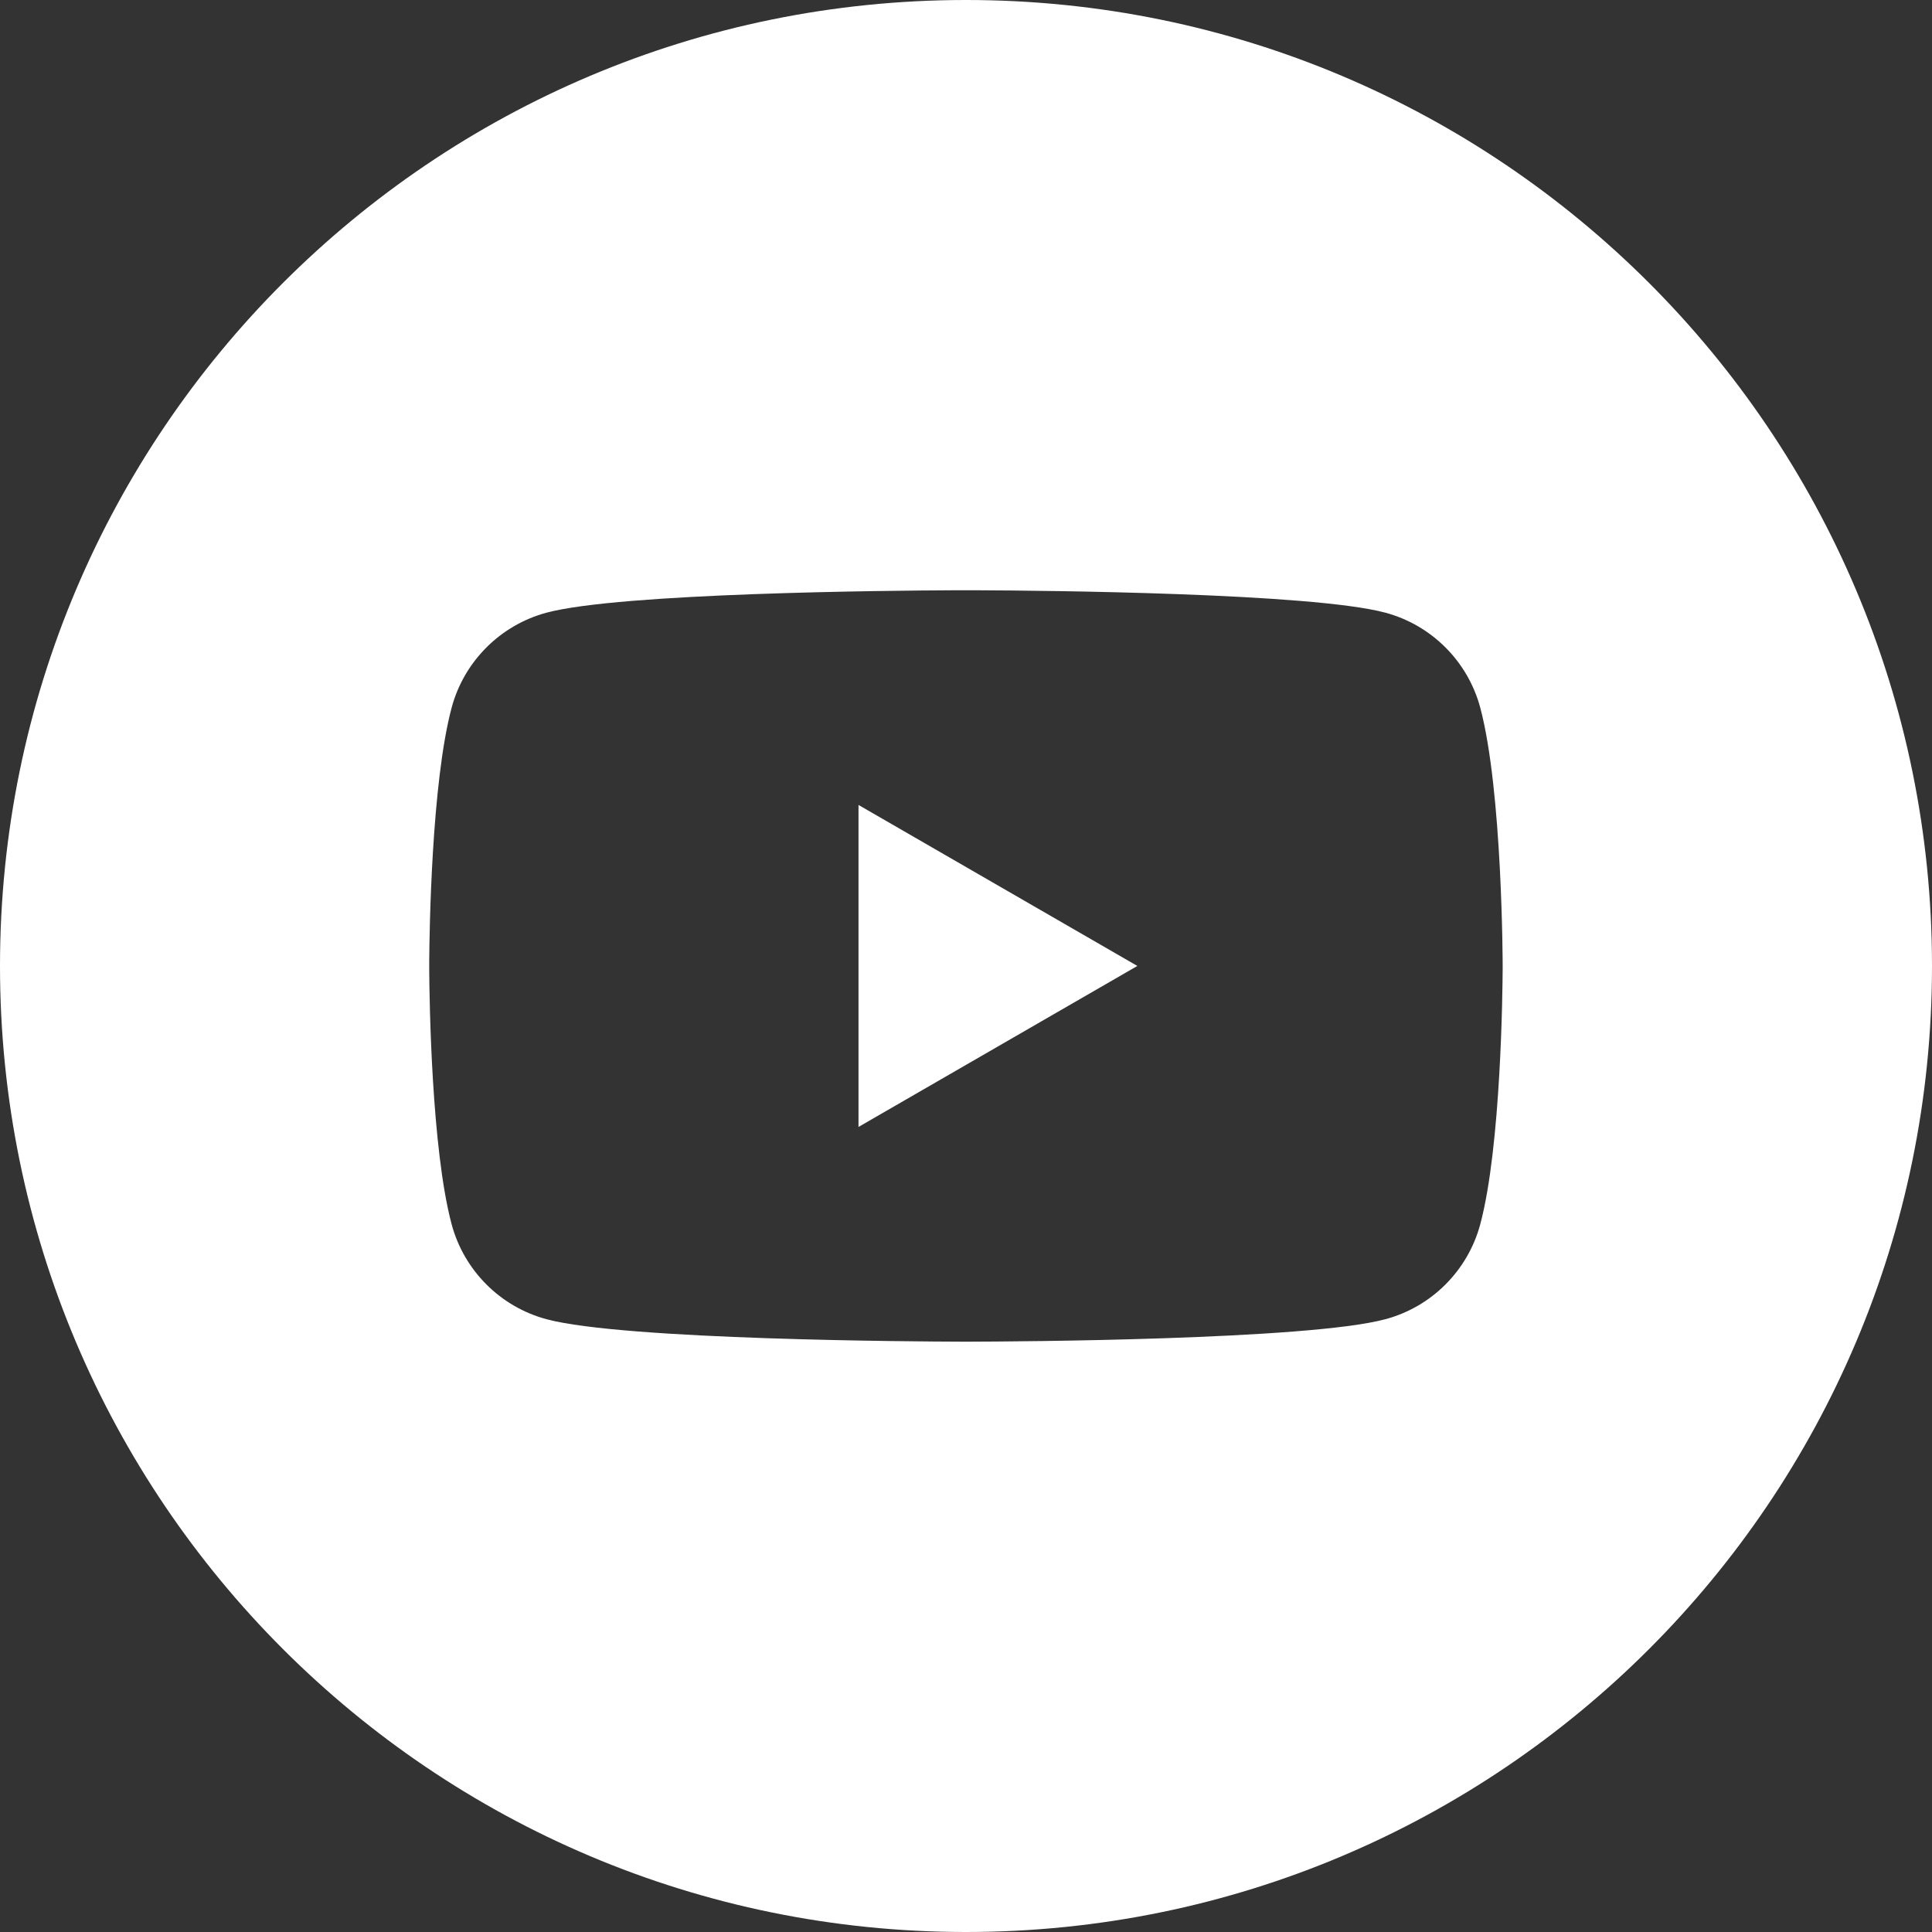 <svg width="36" height="36" viewBox="0 0 36 36" xmlns="http://www.w3.org/2000/svg"><rect x="0" y="0" width="36" height="36" fill="#333333" stroke="none"/><path d="M18,36 C27.941,36 36,27.941 36,18 C36,8.059 27.941,0 18,0 C8.059,0 0,8.059 0,18 C0,27.941 8.059,36 18,36 Z M18.247,10.999 C19.422,11.004 24.44,11.048 25.813,11.416 C26.675,11.647 27.351,12.324 27.582,13.185 C27.998,14.744 28,17.999 28,17.999 L28,18.041 C27.998,18.426 27.972,21.358 27.582,22.814 C27.351,23.675 26.675,24.352 25.813,24.582 C24.366,24.97 18.869,24.998 18.091,25 L17.907,25 C17.129,24.998 11.633,24.97 10.185,24.582 C9.324,24.352 8.647,23.675 8.416,22.814 C8.04,21.41 8.002,18.633 7.998,18.092 L7.998,17.907 C8.002,17.365 8.04,14.588 8.416,13.185 C8.647,12.324 9.324,11.647 10.185,11.416 C11.558,11.048 16.576,11.004 17.752,10.999 Z M15.997,14.999 L15.997,20.999 L21.193,17.999 L15.997,14.999 Z" fill="#FFF" fill-rule="evenodd"/></svg>